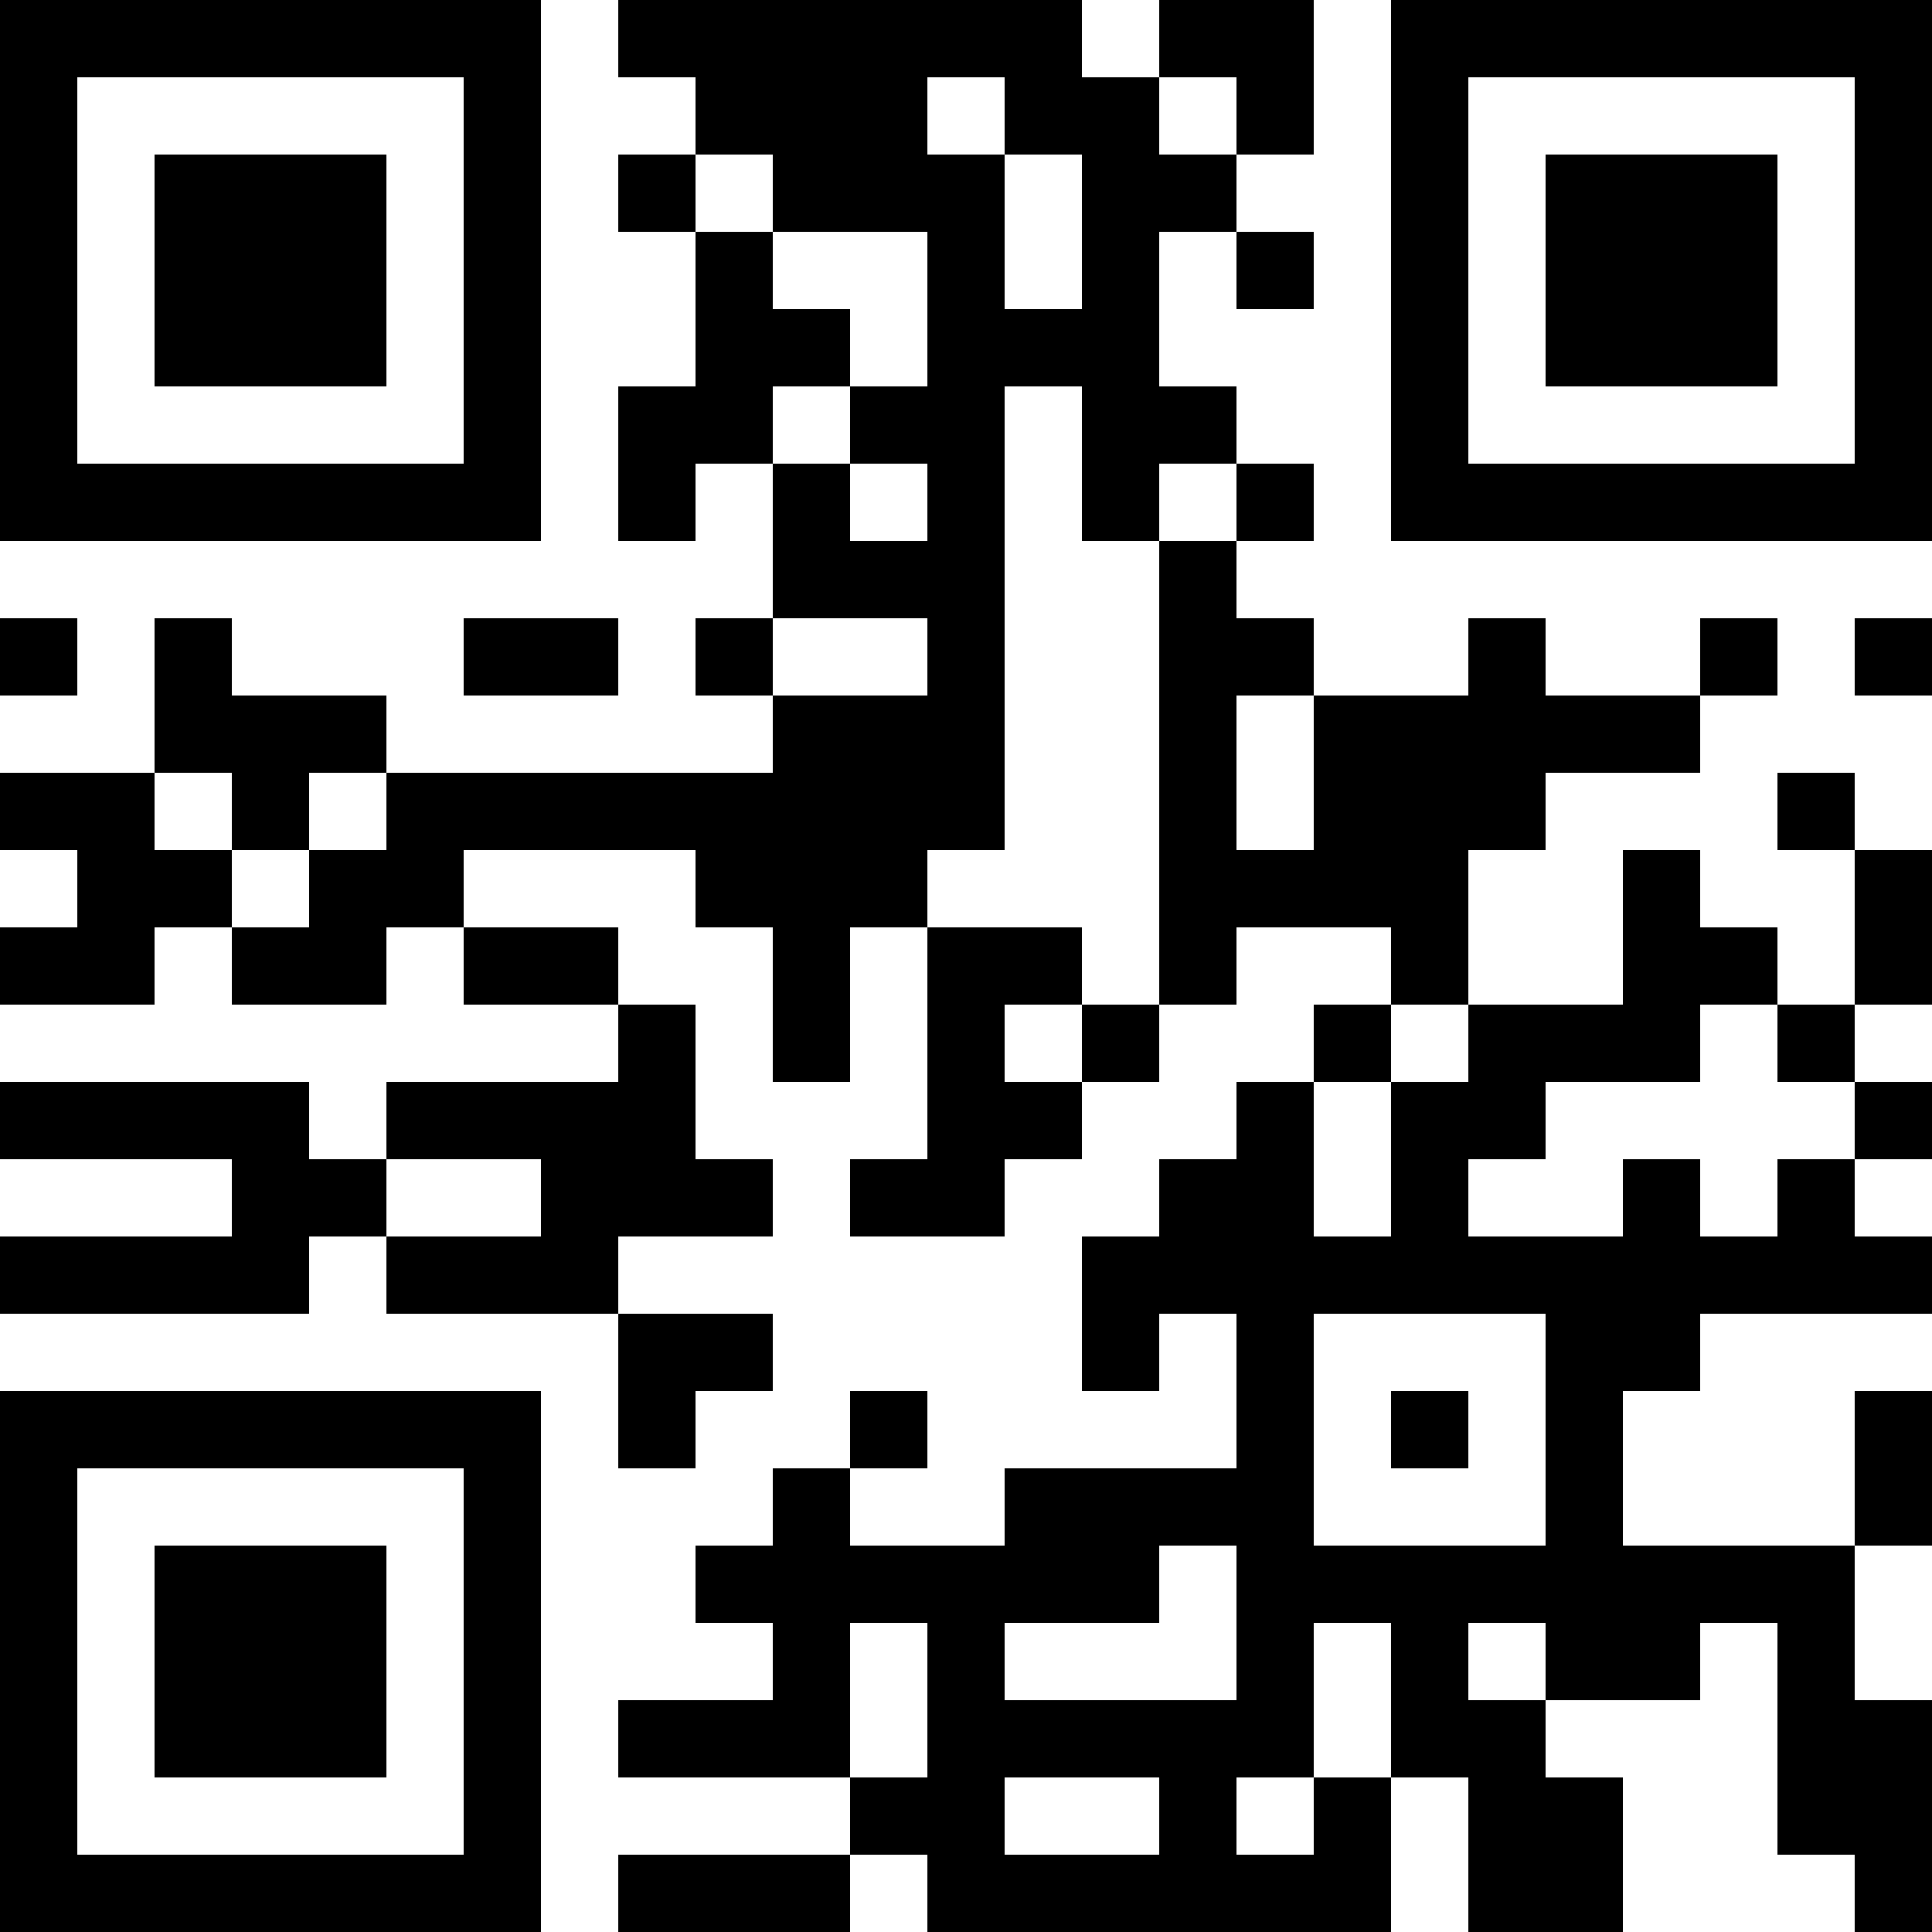 <?xml version="1.0" encoding="UTF-8"?>
<svg xmlns="http://www.w3.org/2000/svg" version="1.1" width="300" height="300" viewBox="0 0 300 300"><rect x="0" y="0" width="300" height="300" fill="#ffffff"/><g transform="scale(12)"><g transform="translate(0,0)"><path fill-rule="evenodd" d="M8 0L8 1L9 1L9 2L8 2L8 3L9 3L9 5L8 5L8 7L9 7L9 6L10 6L10 8L9 8L9 9L10 9L10 10L5 10L5 9L3 9L3 8L2 8L2 10L0 10L0 11L1 11L1 12L0 12L0 13L2 13L2 12L3 12L3 13L5 13L5 12L6 12L6 13L8 13L8 14L5 14L5 15L4 15L4 14L0 14L0 15L3 15L3 16L0 16L0 17L4 17L4 16L5 16L5 17L8 17L8 19L9 19L9 18L10 18L10 17L8 17L8 16L10 16L10 15L9 15L9 13L8 13L8 12L6 12L6 11L9 11L9 12L10 12L10 14L11 14L11 12L12 12L12 15L11 15L11 16L13 16L13 15L14 15L14 14L15 14L15 13L16 13L16 12L18 12L18 13L17 13L17 14L16 14L16 15L15 15L15 16L14 16L14 18L15 18L15 17L16 17L16 19L13 19L13 20L11 20L11 19L12 19L12 18L11 18L11 19L10 19L10 20L9 20L9 21L10 21L10 22L8 22L8 23L11 23L11 24L8 24L8 25L11 25L11 24L12 24L12 25L18 25L18 23L19 23L19 25L21 25L21 23L20 23L20 22L22 22L22 21L23 21L23 24L24 24L24 25L25 25L25 22L24 22L24 20L25 20L25 18L24 18L24 20L21 20L21 18L22 18L22 17L25 17L25 16L24 16L24 15L25 15L25 14L24 14L24 13L25 13L25 11L24 11L24 10L23 10L23 11L24 11L24 13L23 13L23 12L22 12L22 11L21 11L21 13L19 13L19 11L20 11L20 10L22 10L22 9L23 9L23 8L22 8L22 9L20 9L20 8L19 8L19 9L17 9L17 8L16 8L16 7L17 7L17 6L16 6L16 5L15 5L15 3L16 3L16 4L17 4L17 3L16 3L16 2L17 2L17 0L15 0L15 1L14 1L14 0ZM12 1L12 2L13 2L13 4L14 4L14 2L13 2L13 1ZM15 1L15 2L16 2L16 1ZM9 2L9 3L10 3L10 4L11 4L11 5L10 5L10 6L11 6L11 7L12 7L12 6L11 6L11 5L12 5L12 3L10 3L10 2ZM13 5L13 11L12 11L12 12L14 12L14 13L13 13L13 14L14 14L14 13L15 13L15 7L16 7L16 6L15 6L15 7L14 7L14 5ZM0 8L0 9L1 9L1 8ZM6 8L6 9L8 9L8 8ZM10 8L10 9L12 9L12 8ZM24 8L24 9L25 9L25 8ZM16 9L16 11L17 11L17 9ZM2 10L2 11L3 11L3 12L4 12L4 11L5 11L5 10L4 10L4 11L3 11L3 10ZM18 13L18 14L17 14L17 16L18 16L18 14L19 14L19 13ZM22 13L22 14L20 14L20 15L19 15L19 16L21 16L21 15L22 15L22 16L23 16L23 15L24 15L24 14L23 14L23 13ZM5 15L5 16L7 16L7 15ZM17 17L17 20L20 20L20 17ZM18 18L18 19L19 19L19 18ZM15 20L15 21L13 21L13 22L16 22L16 20ZM11 21L11 23L12 23L12 21ZM17 21L17 23L16 23L16 24L17 24L17 23L18 23L18 21ZM19 21L19 22L20 22L20 21ZM13 23L13 24L15 24L15 23ZM0 0L7 0L7 7L0 7ZM1 1L1 6L6 6L6 1ZM2 2L5 2L5 5L2 5ZM18 0L25 0L25 7L18 7ZM19 1L19 6L24 6L24 1ZM20 2L23 2L23 5L20 5ZM0 18L7 18L7 25L0 25ZM1 19L1 24L6 24L6 19ZM2 20L5 20L5 23L2 23Z" fill="#000000"/></g></g></svg>
